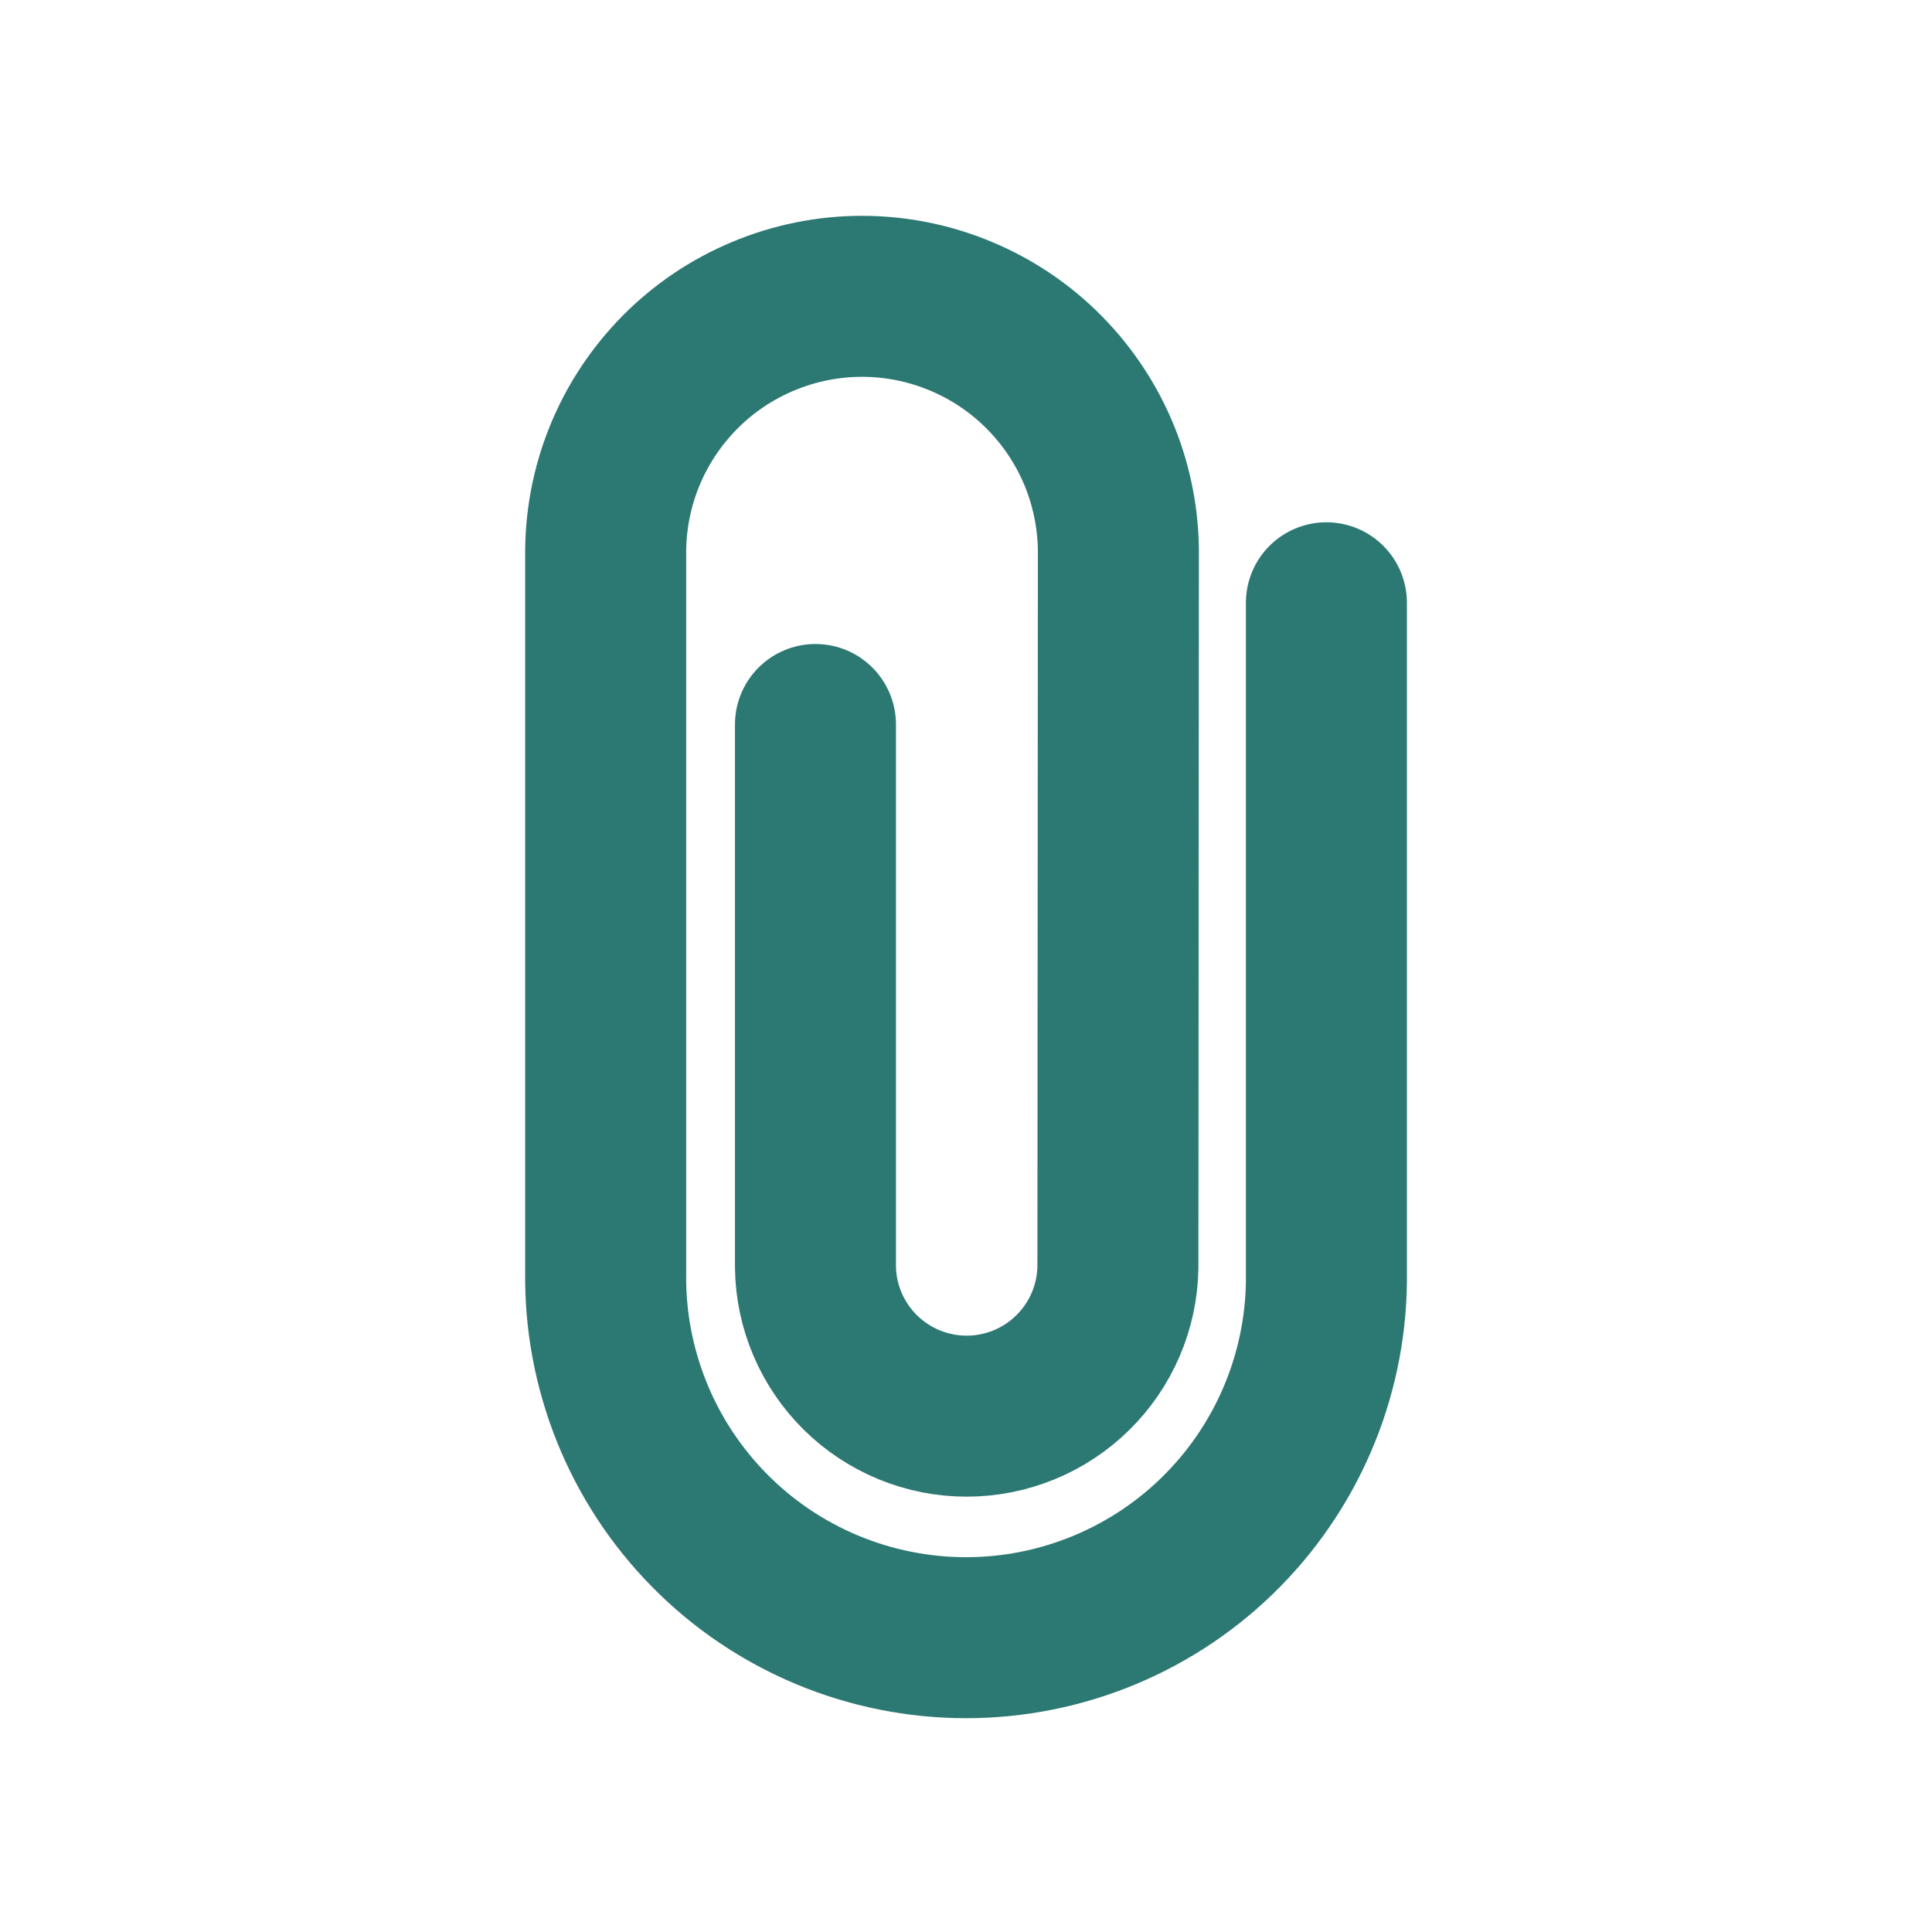 <svg width="24" height="24" viewBox="0 0 24 24" fill="none" xmlns="http://www.w3.org/2000/svg">
<path d="M10.13 9V15.743C10.137 16.236 10.339 16.706 10.69 17.052C11.042 17.398 11.515 17.592 12.008 17.592C12.501 17.592 12.975 17.398 13.326 17.052C13.678 16.706 13.879 16.236 13.887 15.743L13.893 6.905C13.898 6.483 13.819 6.065 13.662 5.674C13.504 5.283 13.27 4.928 12.974 4.628C12.678 4.328 12.325 4.09 11.936 3.928C11.547 3.765 11.13 3.681 10.708 3.681C10.287 3.681 9.87 3.765 9.481 3.928C9.092 4.09 8.739 4.328 8.443 4.628C8.147 4.928 7.913 5.283 7.755 5.674C7.597 6.065 7.519 6.483 7.524 6.905V15.803C7.515 16.396 7.625 16.985 7.846 17.536C8.067 18.086 8.395 18.587 8.812 19.01C9.228 19.433 9.725 19.768 10.272 19.997C10.82 20.226 11.407 20.344 12.001 20.344C12.594 20.344 13.181 20.226 13.729 19.997C14.276 19.768 14.773 19.433 15.189 19.01C15.606 18.587 15.934 18.086 16.155 17.536C16.376 16.985 16.486 16.396 16.477 15.803V7.488" stroke="#2C7873" stroke-width="2" stroke-miterlimit="10" stroke-linecap="round"/>
</svg>
